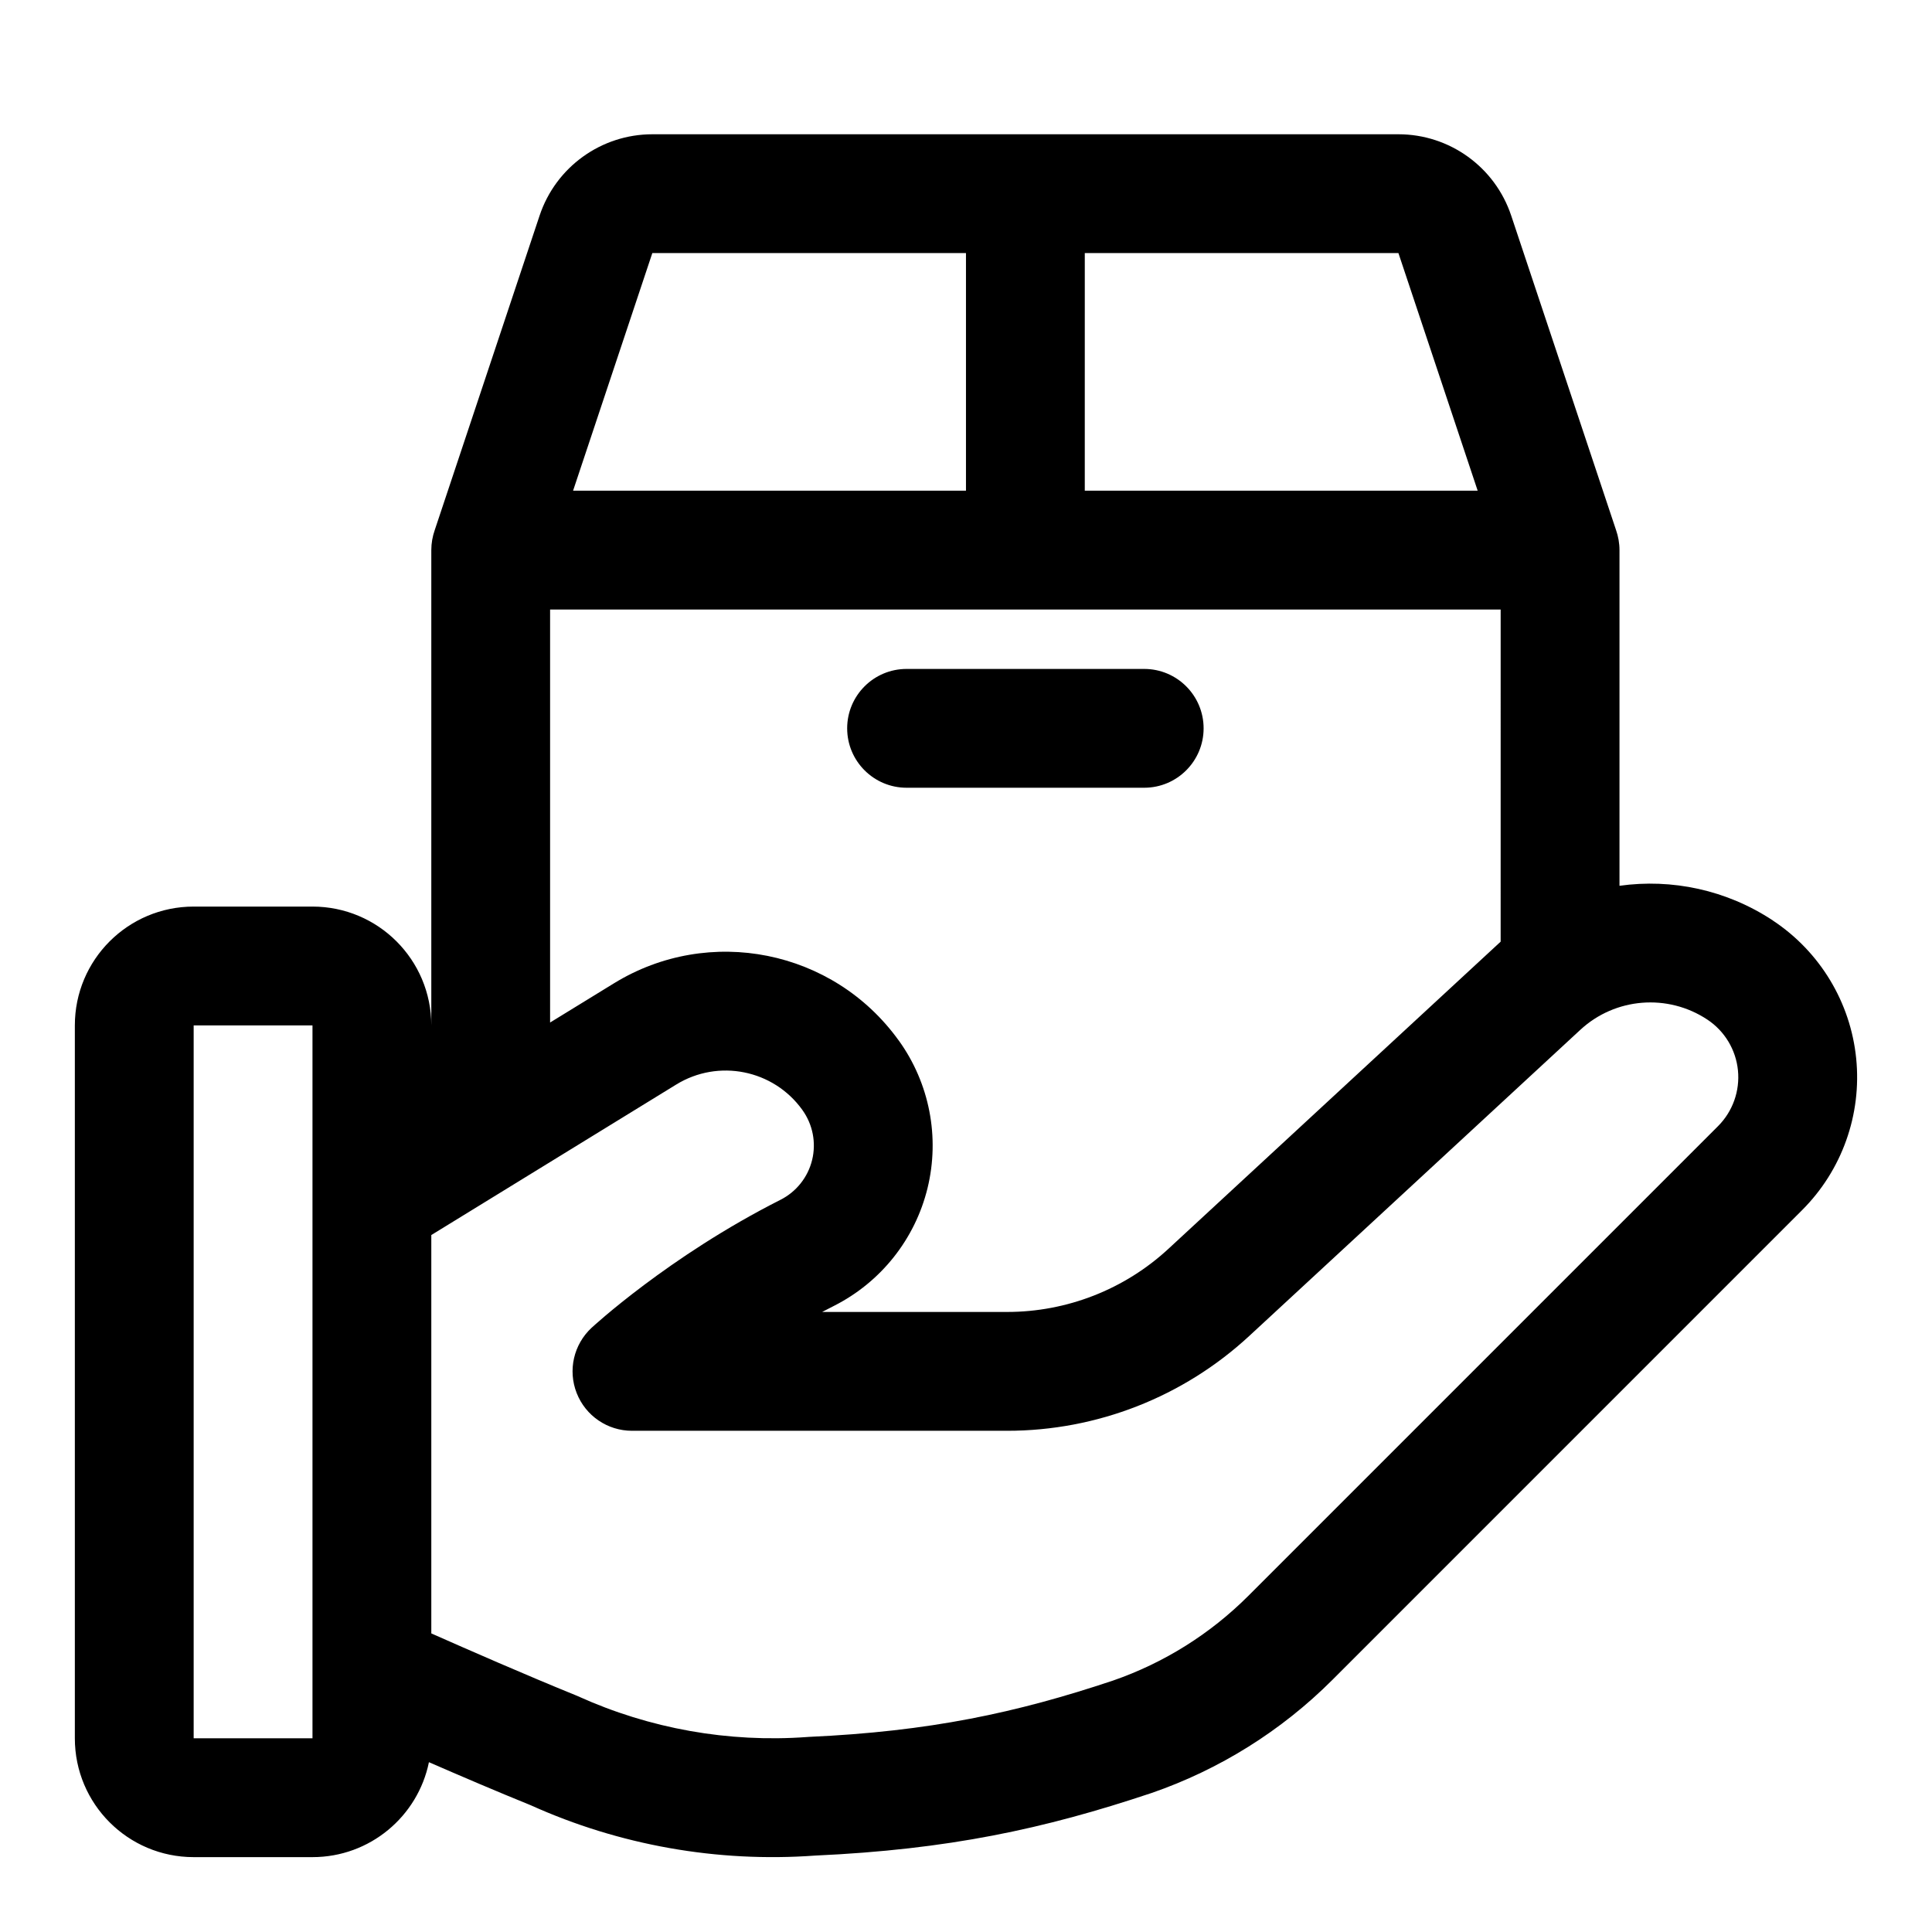 <?xml version="1.0" encoding="UTF-8"?>
<!-- Uploaded to: SVG Repo, www.svgrepo.com, Generator: SVG Repo Mixer Tools -->
<svg fill="#000000" width="800px" height="800px" version="1.1" viewBox="144 144 512 512" xmlns="http://www.w3.org/2000/svg">
 <path d="m258.3 415.74v-125.95c0-1.859 0.332-3.652 0.914-5.32l27.789-83.348c4.297-12.863 16.328-21.539 29.883-21.539h197.71c13.555 0 25.586 8.676 29.883 21.539l27.789 83.348c0.582 1.668 0.914 3.465 0.914 5.32v88.953c13.855-1.938 28.324 1.055 40.652 9.195v0.016c12.469 8.25 20.578 21.664 22.074 36.543 1.496 14.879-3.762 29.645-14.344 40.211-36.102 36.102-95.945 95.961-124.46 124.47-13.508 13.508-29.898 23.758-47.941 29.992-0.047 0.016-0.109 0.031-0.156 0.047-28.34 9.477-53.656 14.926-89.031 16.531-25.883 1.875-51.828-2.738-75.352-13.352-8.863-3.59-18.562-7.746-26.953-11.398-2.93 14.359-15.633 25.16-30.859 25.16h-31.488c-17.398 0-31.488-14.09-31.488-31.488v-188.93c0-17.398 14.09-31.488 31.488-31.488h31.488c17.398 0 31.488 14.09 31.488 31.488zm-62.977 0v188.93h31.488v-188.93zm62.977 161.14v-105.58l64.898-39.879c11.18-6.879 25.758-3.953 33.426 6.707l0.016 0.031c2.754 3.824 3.699 8.66 2.582 13.242-1.117 4.582-4.188 8.438-8.391 10.562-29.691 15.004-50.051 33.914-50.051 33.914-4.754 4.41-6.328 11.273-3.953 17.301 2.363 6.031 8.172 9.996 14.656 9.996h99.422c23.773 0 46.664-8.957 64.125-25.098 24.262-22.449 62.691-57.969 87.773-81.16 9.242-8.551 23.145-9.668 33.645-2.723 4.598 3.039 7.574 7.981 8.125 13.445 0.551 5.481-1.387 10.91-5.273 14.801l-124.47 124.47c-10.109 10.109-22.371 17.789-35.879 22.465-25.648 8.566-48.57 13.477-80.688 14.926-0.141 0.016-0.285 0.016-0.426 0.031-20.797 1.512-41.66-2.203-60.645-10.801-0.188-0.094-0.395-0.172-0.582-0.25-13.367-5.434-28.75-12.172-38.305-16.406zm283.39-271.35h-251.91v109.45l16.926-10.391c25.238-15.508 58.16-8.91 75.461 15.145 0.016 0 0.016 0.016 0.031 0.031 8.125 11.289 10.91 25.586 7.606 39.109-3.305 13.508-12.359 24.906-24.781 31.188-1.07 0.535-2.125 1.086-3.148 1.621h49.027c15.84 0 31.109-5.969 42.746-16.734 24.277-22.434 88.039-81.398 88.039-81.398zm-157.44 47.23h62.977c8.691 0 15.742-7.055 15.742-15.742 0-8.691-7.055-15.742-15.742-15.742h-62.977c-8.691 0-15.742 7.055-15.742 15.742 0 8.691 7.055 15.742 15.742 15.742zm15.742-141.7v62.977h-104.12l21.004-62.977zm31.488 0h83.113l21.004 62.977h-104.12z" fill-rule="evenodd"/>
</svg>